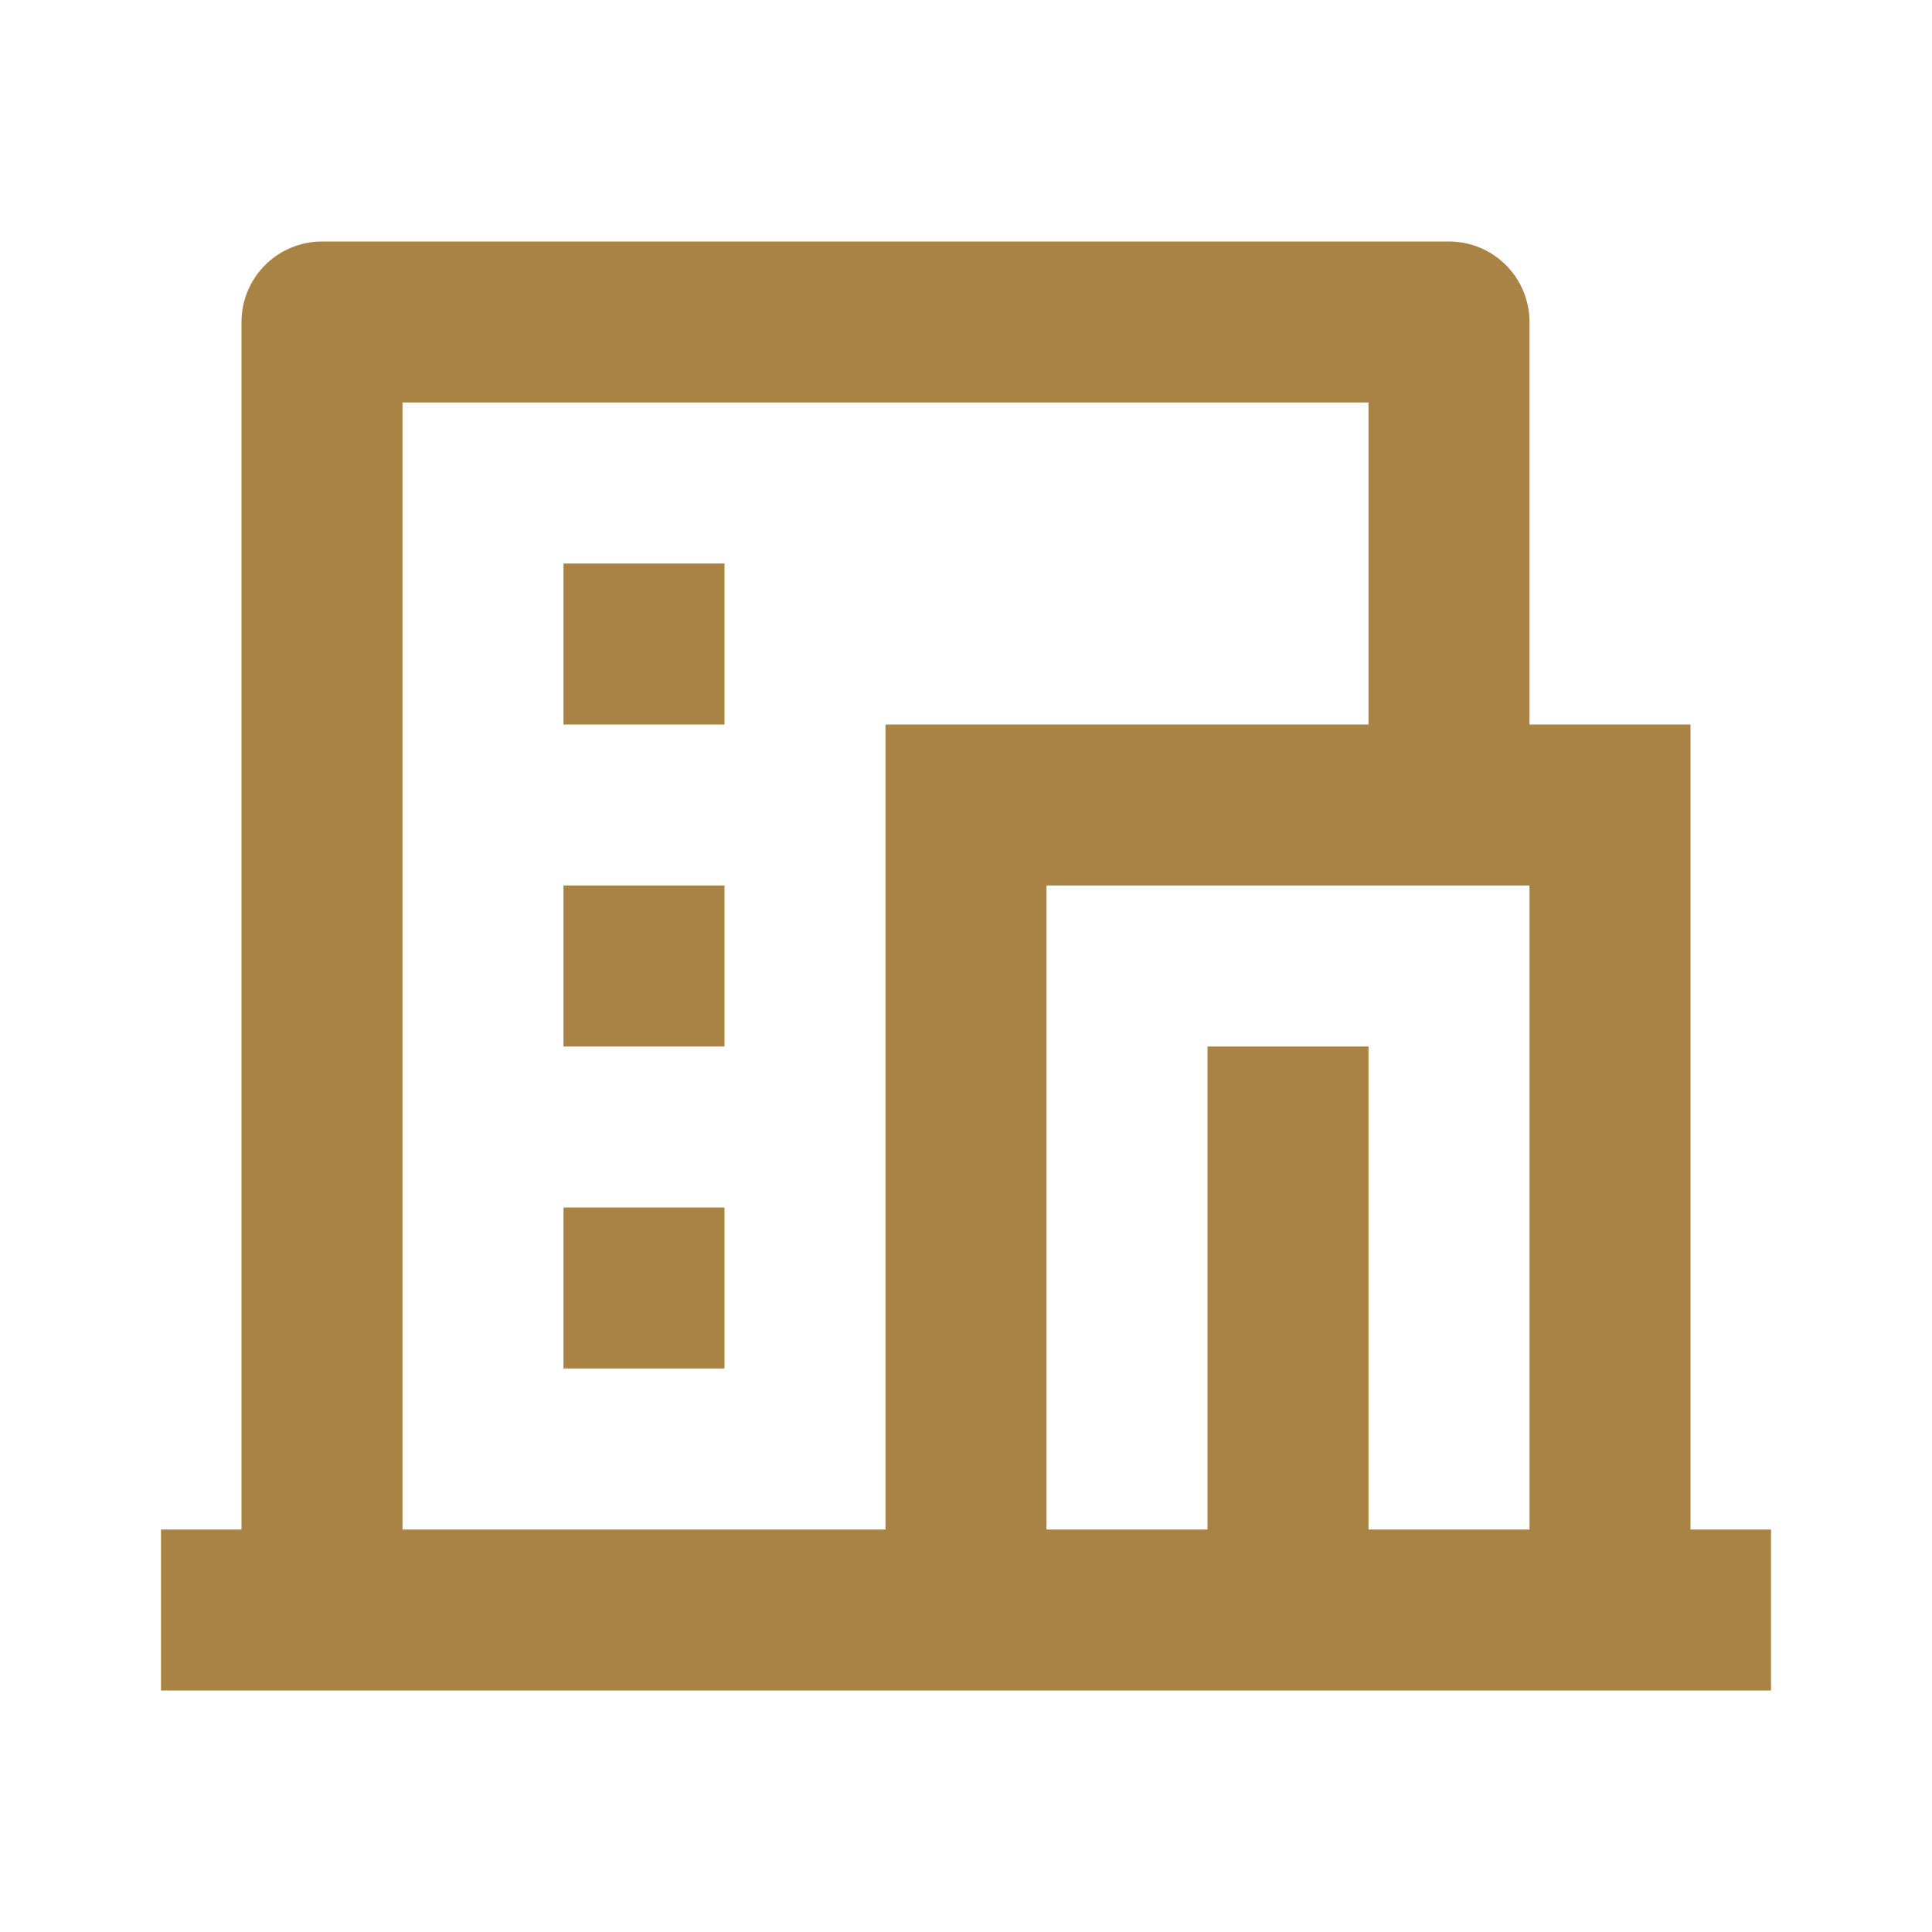 <svg width="48" height="48" viewBox="0 0 48 48" fill="none" xmlns="http://www.w3.org/2000/svg">
<g clip-path="url(#clip0_325_11932)">
<path d="M44 42H4V38H6V8C6 7.47 6.211 6.961 6.586 6.586C6.961 6.211 7.47 6 8 6H36C36.53 6 37.039 6.211 37.414 6.586C37.789 6.961 38 7.47 38 8V18H42V38H44V42ZM34 38H38V22H26V38H30V26H34V38ZM34 18V10H10V38H22V18H34ZM14 22H18V26H14V22ZM14 30H18V34H14V30ZM14 14H18V18H14V14Z" fill="#A88343"/>
</g>
<defs>
<clipPath id="clip0_325_11932">
<rect width="48" height="48" fill="white"/>
</clipPath>
</defs>
</svg>
